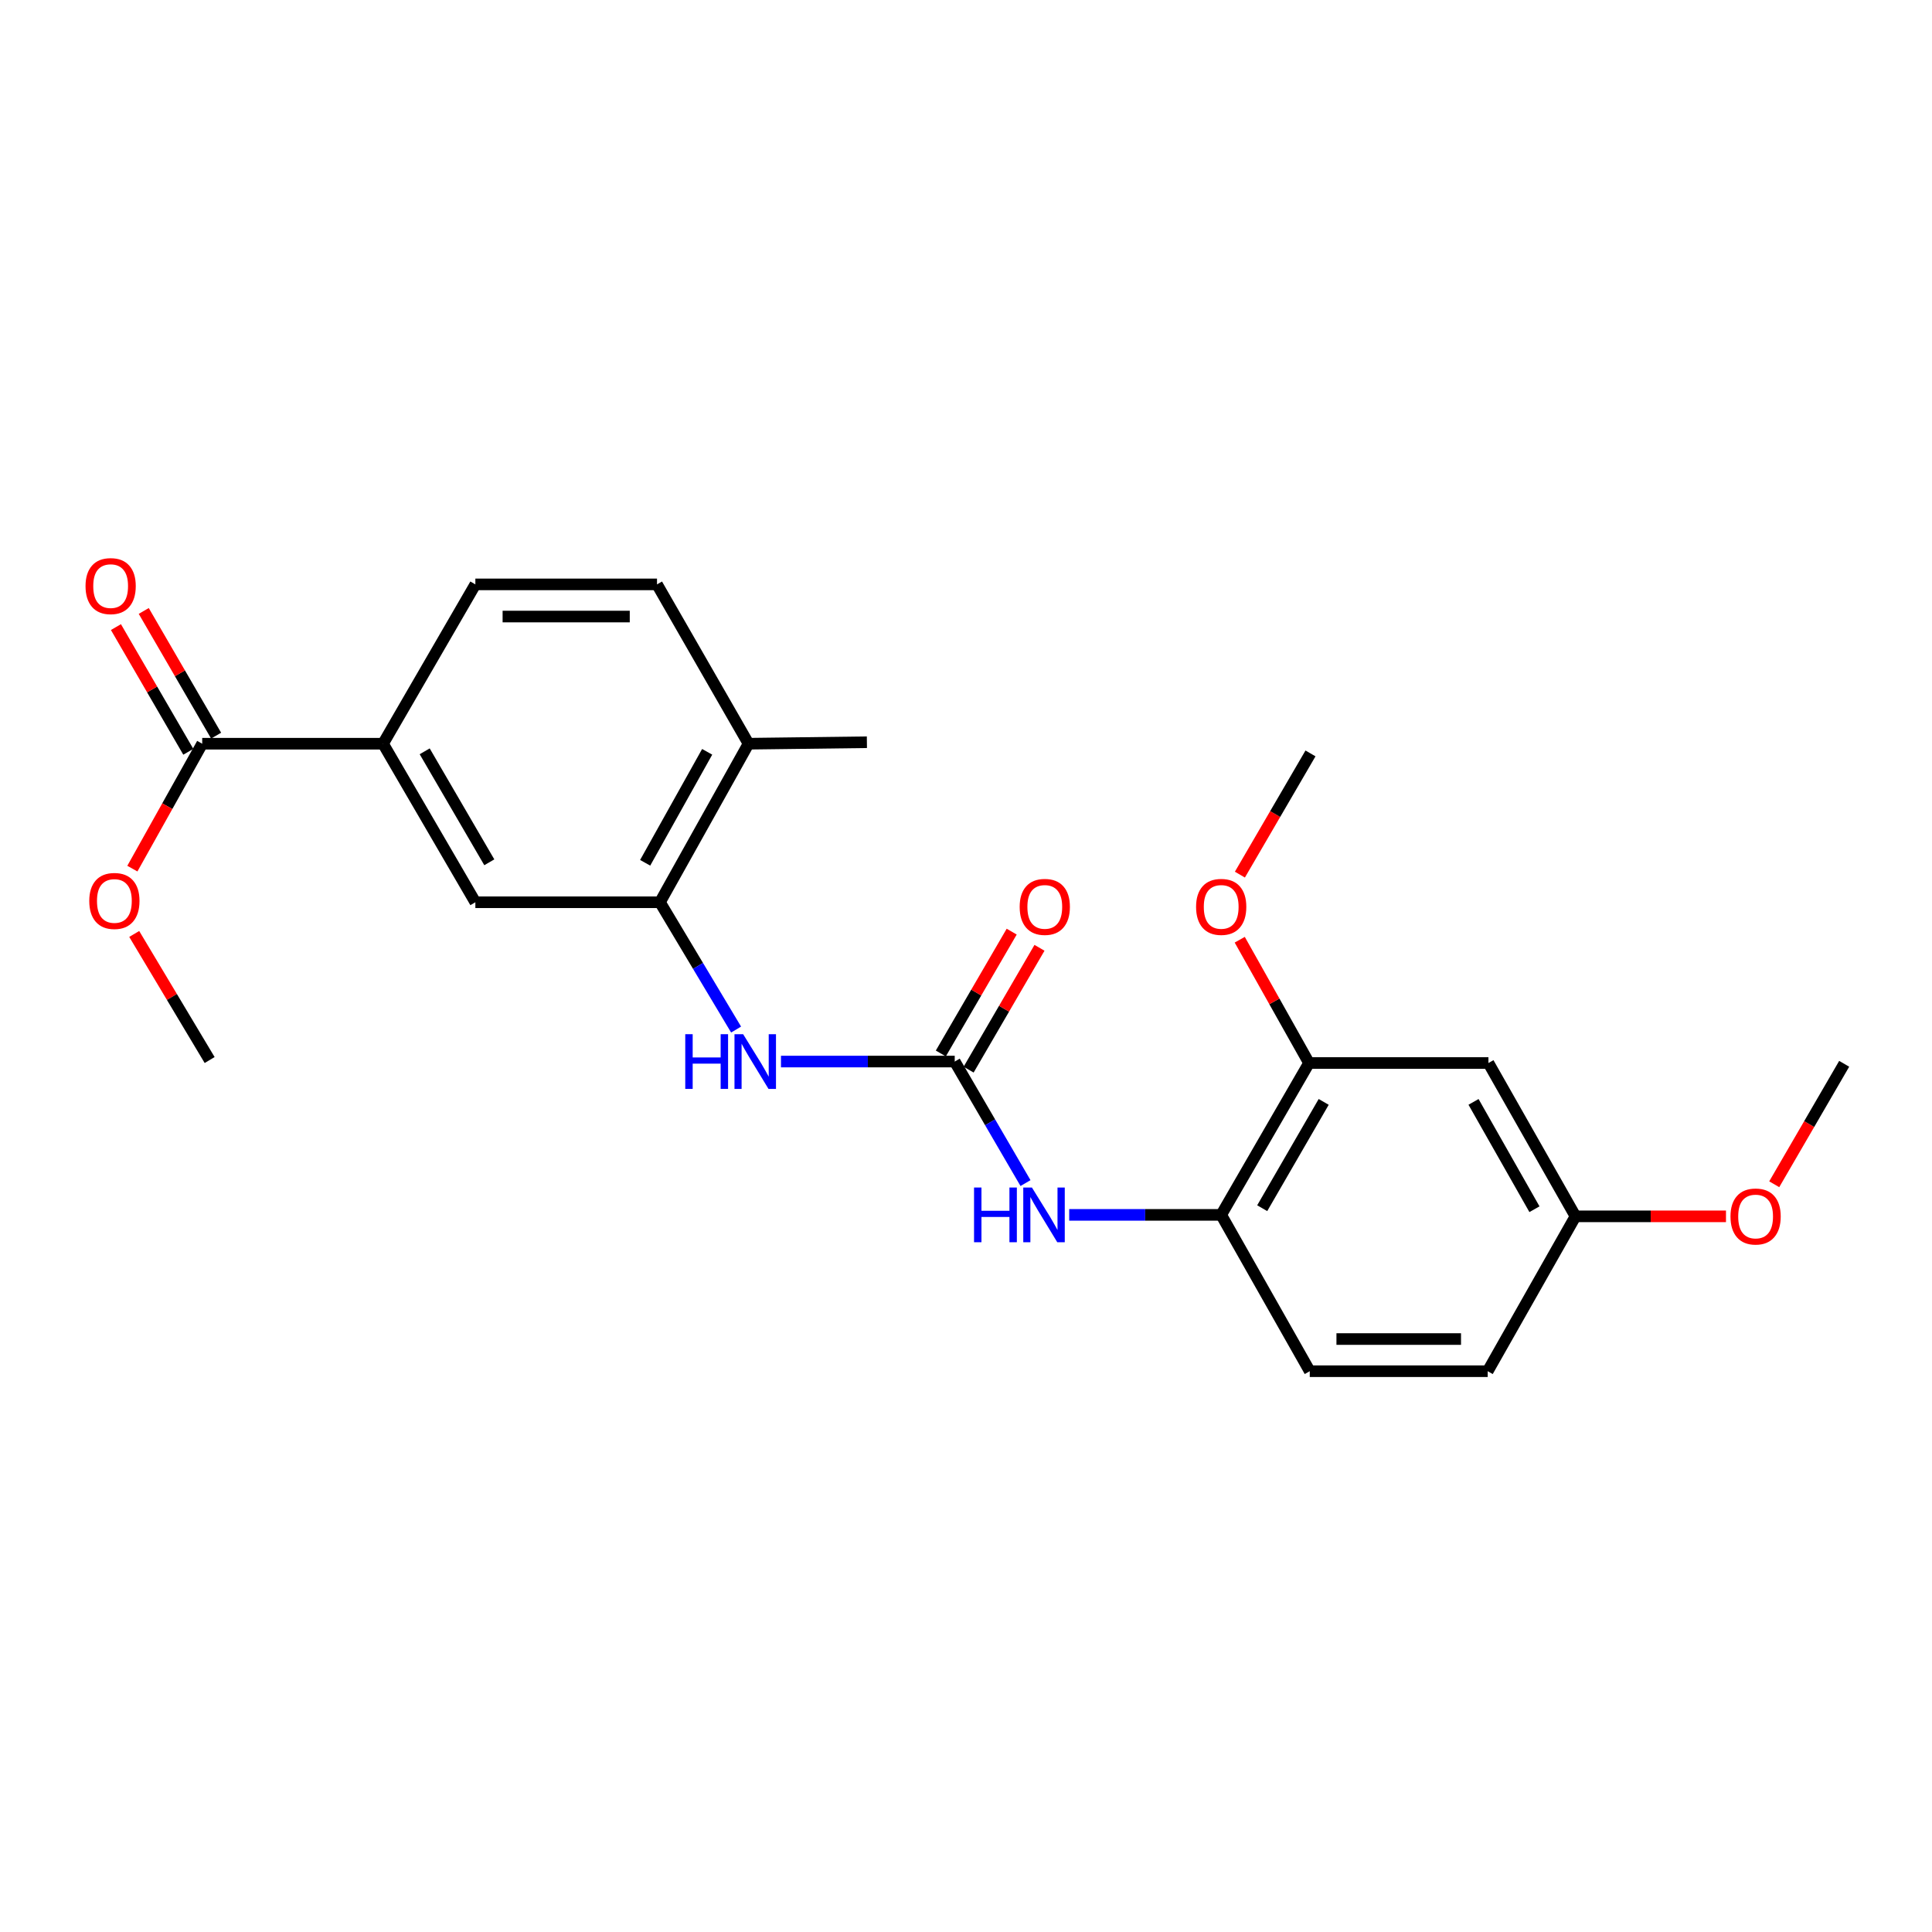 <?xml version='1.0' encoding='iso-8859-1'?>
<svg version='1.1' baseProfile='full'
              xmlns='http://www.w3.org/2000/svg'
                      xmlns:rdkit='http://www.rdkit.org/xml'
                      xmlns:xlink='http://www.w3.org/1999/xlink'
                  xml:space='preserve'
width='1000px' height='1000px' viewBox='0 0 1000 1000'>
<!-- END OF HEADER -->
<rect style='opacity:1.0;fill:#FFFFFF;stroke:none' width='1000' height='1000' x='0' y='0'> </rect>
<path class='bond-1' d='M 494.164,549.458 L 449.196,549.458' style='fill:none;fill-rule:evenodd;stroke:#000000;stroke-width:6px;stroke-linecap:butt;stroke-linejoin:miter;stroke-opacity:1' />
<path class='bond-1' d='M 449.196,549.458 L 404.229,549.458' style='fill:none;fill-rule:evenodd;stroke:#0000FF;stroke-width:6px;stroke-linecap:butt;stroke-linejoin:miter;stroke-opacity:1' />
<path class='bond-2' d='M 494.164,549.458 L 512.481,580.91' style='fill:none;fill-rule:evenodd;stroke:#000000;stroke-width:6px;stroke-linecap:butt;stroke-linejoin:miter;stroke-opacity:1' />
<path class='bond-2' d='M 512.481,580.91 L 530.799,612.363' style='fill:none;fill-rule:evenodd;stroke:#0000FF;stroke-width:6px;stroke-linecap:butt;stroke-linejoin:miter;stroke-opacity:1' />
<path class='bond-9' d='M 501.358,553.642 L 519.699,522.112' style='fill:none;fill-rule:evenodd;stroke:#000000;stroke-width:6px;stroke-linecap:butt;stroke-linejoin:miter;stroke-opacity:1' />
<path class='bond-9' d='M 519.699,522.112 L 538.04,490.582' style='fill:none;fill-rule:evenodd;stroke:#FF0000;stroke-width:6px;stroke-linecap:butt;stroke-linejoin:miter;stroke-opacity:1' />
<path class='bond-9' d='M 486.97,545.273 L 505.311,513.743' style='fill:none;fill-rule:evenodd;stroke:#000000;stroke-width:6px;stroke-linecap:butt;stroke-linejoin:miter;stroke-opacity:1' />
<path class='bond-9' d='M 505.311,513.743 L 523.652,482.213' style='fill:none;fill-rule:evenodd;stroke:#FF0000;stroke-width:6px;stroke-linecap:butt;stroke-linejoin:miter;stroke-opacity:1' />
<path class='bond-0' d='M 341.591,467.008 L 361.296,499.952' style='fill:none;fill-rule:evenodd;stroke:#000000;stroke-width:6px;stroke-linecap:butt;stroke-linejoin:miter;stroke-opacity:1' />
<path class='bond-0' d='M 361.296,499.952 L 381.001,532.896' style='fill:none;fill-rule:evenodd;stroke:#0000FF;stroke-width:6px;stroke-linecap:butt;stroke-linejoin:miter;stroke-opacity:1' />
<path class='bond-6' d='M 341.591,467.008 L 246.047,467.008' style='fill:none;fill-rule:evenodd;stroke:#000000;stroke-width:6px;stroke-linecap:butt;stroke-linejoin:miter;stroke-opacity:1' />
<path class='bond-10' d='M 341.591,467.008 L 387.44,384.946' style='fill:none;fill-rule:evenodd;stroke:#000000;stroke-width:6px;stroke-linecap:butt;stroke-linejoin:miter;stroke-opacity:1' />
<path class='bond-10' d='M 333.937,446.58 L 366.031,389.137' style='fill:none;fill-rule:evenodd;stroke:#000000;stroke-width:6px;stroke-linecap:butt;stroke-linejoin:miter;stroke-opacity:1' />
<path class='bond-5' d='M 553.415,628.819 L 592.752,628.819' style='fill:none;fill-rule:evenodd;stroke:#0000FF;stroke-width:6px;stroke-linecap:butt;stroke-linejoin:miter;stroke-opacity:1' />
<path class='bond-5' d='M 592.752,628.819 L 632.089,628.819' style='fill:none;fill-rule:evenodd;stroke:#000000;stroke-width:6px;stroke-linecap:butt;stroke-linejoin:miter;stroke-opacity:1' />
<path class='bond-3' d='M 104.664,384.946 L 198.266,384.946' style='fill:none;fill-rule:evenodd;stroke:#000000;stroke-width:6px;stroke-linecap:butt;stroke-linejoin:miter;stroke-opacity:1' />
<path class='bond-11' d='M 111.862,380.769 L 93.133,348.497' style='fill:none;fill-rule:evenodd;stroke:#000000;stroke-width:6px;stroke-linecap:butt;stroke-linejoin:miter;stroke-opacity:1' />
<path class='bond-11' d='M 93.133,348.497 L 74.405,316.226' style='fill:none;fill-rule:evenodd;stroke:#FF0000;stroke-width:6px;stroke-linecap:butt;stroke-linejoin:miter;stroke-opacity:1' />
<path class='bond-11' d='M 97.465,389.124 L 78.737,356.852' style='fill:none;fill-rule:evenodd;stroke:#000000;stroke-width:6px;stroke-linecap:butt;stroke-linejoin:miter;stroke-opacity:1' />
<path class='bond-11' d='M 78.737,356.852 L 60.008,324.581' style='fill:none;fill-rule:evenodd;stroke:#FF0000;stroke-width:6px;stroke-linecap:butt;stroke-linejoin:miter;stroke-opacity:1' />
<path class='bond-16' d='M 104.664,384.946 L 86.588,417.274' style='fill:none;fill-rule:evenodd;stroke:#000000;stroke-width:6px;stroke-linecap:butt;stroke-linejoin:miter;stroke-opacity:1' />
<path class='bond-16' d='M 86.588,417.274 L 68.513,449.601' style='fill:none;fill-rule:evenodd;stroke:#FF0000;stroke-width:6px;stroke-linecap:butt;stroke-linejoin:miter;stroke-opacity:1' />
<path class='bond-4' d='M 198.266,384.946 L 246.047,467.008' style='fill:none;fill-rule:evenodd;stroke:#000000;stroke-width:6px;stroke-linecap:butt;stroke-linejoin:miter;stroke-opacity:1' />
<path class='bond-4' d='M 219.818,388.88 L 253.264,446.323' style='fill:none;fill-rule:evenodd;stroke:#000000;stroke-width:6px;stroke-linecap:butt;stroke-linejoin:miter;stroke-opacity:1' />
<path class='bond-25' d='M 198.266,384.946 L 246.047,302.478' style='fill:none;fill-rule:evenodd;stroke:#000000;stroke-width:6px;stroke-linecap:butt;stroke-linejoin:miter;stroke-opacity:1' />
<path class='bond-7' d='M 632.089,628.819 L 677.549,550.216' style='fill:none;fill-rule:evenodd;stroke:#000000;stroke-width:6px;stroke-linecap:butt;stroke-linejoin:miter;stroke-opacity:1' />
<path class='bond-7' d='M 653.317,625.362 L 685.139,570.34' style='fill:none;fill-rule:evenodd;stroke:#000000;stroke-width:6px;stroke-linecap:butt;stroke-linejoin:miter;stroke-opacity:1' />
<path class='bond-13' d='M 632.089,628.819 L 677.928,709.733' style='fill:none;fill-rule:evenodd;stroke:#000000;stroke-width:6px;stroke-linecap:butt;stroke-linejoin:miter;stroke-opacity:1' />
<path class='bond-8' d='M 677.549,550.216 L 770.411,550.216' style='fill:none;fill-rule:evenodd;stroke:#000000;stroke-width:6px;stroke-linecap:butt;stroke-linejoin:miter;stroke-opacity:1' />
<path class='bond-18' d='M 677.549,550.216 L 659.618,518.308' style='fill:none;fill-rule:evenodd;stroke:#000000;stroke-width:6px;stroke-linecap:butt;stroke-linejoin:miter;stroke-opacity:1' />
<path class='bond-18' d='M 659.618,518.308 L 641.687,486.399' style='fill:none;fill-rule:evenodd;stroke:#FF0000;stroke-width:6px;stroke-linecap:butt;stroke-linejoin:miter;stroke-opacity:1' />
<path class='bond-24' d='M 770.411,550.216 L 815.465,629.577' style='fill:none;fill-rule:evenodd;stroke:#000000;stroke-width:6px;stroke-linecap:butt;stroke-linejoin:miter;stroke-opacity:1' />
<path class='bond-24' d='M 762.694,570.338 L 794.231,625.89' style='fill:none;fill-rule:evenodd;stroke:#000000;stroke-width:6px;stroke-linecap:butt;stroke-linejoin:miter;stroke-opacity:1' />
<path class='bond-14' d='M 387.44,384.946 L 340.065,302.478' style='fill:none;fill-rule:evenodd;stroke:#000000;stroke-width:6px;stroke-linecap:butt;stroke-linejoin:miter;stroke-opacity:1' />
<path class='bond-20' d='M 387.44,384.946 L 448.704,384.179' style='fill:none;fill-rule:evenodd;stroke:#000000;stroke-width:6px;stroke-linecap:butt;stroke-linejoin:miter;stroke-opacity:1' />
<path class='bond-12' d='M 246.047,302.478 L 340.065,302.478' style='fill:none;fill-rule:evenodd;stroke:#000000;stroke-width:6px;stroke-linecap:butt;stroke-linejoin:miter;stroke-opacity:1' />
<path class='bond-12' d='M 260.15,319.123 L 325.963,319.123' style='fill:none;fill-rule:evenodd;stroke:#000000;stroke-width:6px;stroke-linecap:butt;stroke-linejoin:miter;stroke-opacity:1' />
<path class='bond-17' d='M 677.928,709.733 L 770.032,709.733' style='fill:none;fill-rule:evenodd;stroke:#000000;stroke-width:6px;stroke-linecap:butt;stroke-linejoin:miter;stroke-opacity:1' />
<path class='bond-17' d='M 691.744,693.088 L 756.217,693.088' style='fill:none;fill-rule:evenodd;stroke:#000000;stroke-width:6px;stroke-linecap:butt;stroke-linejoin:miter;stroke-opacity:1' />
<path class='bond-15' d='M 815.465,629.577 L 770.032,709.733' style='fill:none;fill-rule:evenodd;stroke:#000000;stroke-width:6px;stroke-linecap:butt;stroke-linejoin:miter;stroke-opacity:1' />
<path class='bond-19' d='M 815.465,629.577 L 854.415,629.577' style='fill:none;fill-rule:evenodd;stroke:#000000;stroke-width:6px;stroke-linecap:butt;stroke-linejoin:miter;stroke-opacity:1' />
<path class='bond-19' d='M 854.415,629.577 L 893.366,629.577' style='fill:none;fill-rule:evenodd;stroke:#FF0000;stroke-width:6px;stroke-linecap:butt;stroke-linejoin:miter;stroke-opacity:1' />
<path class='bond-21' d='M 69.47,483.411 L 88.99,516.041' style='fill:none;fill-rule:evenodd;stroke:#FF0000;stroke-width:6px;stroke-linecap:butt;stroke-linejoin:miter;stroke-opacity:1' />
<path class='bond-21' d='M 88.99,516.041 L 108.511,548.672' style='fill:none;fill-rule:evenodd;stroke:#000000;stroke-width:6px;stroke-linecap:butt;stroke-linejoin:miter;stroke-opacity:1' />
<path class='bond-22' d='M 641.767,452.704 L 660.037,421.336' style='fill:none;fill-rule:evenodd;stroke:#FF0000;stroke-width:6px;stroke-linecap:butt;stroke-linejoin:miter;stroke-opacity:1' />
<path class='bond-22' d='M 660.037,421.336 L 678.307,389.968' style='fill:none;fill-rule:evenodd;stroke:#000000;stroke-width:6px;stroke-linecap:butt;stroke-linejoin:miter;stroke-opacity:1' />
<path class='bond-23' d='M 918.338,612.974 L 936.442,581.799' style='fill:none;fill-rule:evenodd;stroke:#FF0000;stroke-width:6px;stroke-linecap:butt;stroke-linejoin:miter;stroke-opacity:1' />
<path class='bond-23' d='M 936.442,581.799 L 954.545,550.623' style='fill:none;fill-rule:evenodd;stroke:#000000;stroke-width:6px;stroke-linecap:butt;stroke-linejoin:miter;stroke-opacity:1' />
<path  class='atom-2' d='M 354.688 535.298
L 358.528 535.298
L 358.528 547.338
L 373.008 547.338
L 373.008 535.298
L 376.848 535.298
L 376.848 563.618
L 373.008 563.618
L 373.008 550.538
L 358.528 550.538
L 358.528 563.618
L 354.688 563.618
L 354.688 535.298
' fill='#0000FF'/>
<path  class='atom-2' d='M 384.648 535.298
L 393.928 550.298
Q 394.848 551.778, 396.328 554.458
Q 397.808 557.138, 397.888 557.298
L 397.888 535.298
L 401.648 535.298
L 401.648 563.618
L 397.768 563.618
L 387.808 547.218
Q 386.648 545.298, 385.408 543.098
Q 384.208 540.898, 383.848 540.218
L 383.848 563.618
L 380.168 563.618
L 380.168 535.298
L 384.648 535.298
' fill='#0000FF'/>
<path  class='atom-3' d='M 504.162 614.659
L 508.002 614.659
L 508.002 626.699
L 522.482 626.699
L 522.482 614.659
L 526.322 614.659
L 526.322 642.979
L 522.482 642.979
L 522.482 629.899
L 508.002 629.899
L 508.002 642.979
L 504.162 642.979
L 504.162 614.659
' fill='#0000FF'/>
<path  class='atom-3' d='M 534.122 614.659
L 543.402 629.659
Q 544.322 631.139, 545.802 633.819
Q 547.282 636.499, 547.362 636.659
L 547.362 614.659
L 551.122 614.659
L 551.122 642.979
L 547.242 642.979
L 537.282 626.579
Q 536.122 624.659, 534.882 622.459
Q 533.682 620.259, 533.322 619.579
L 533.322 642.979
L 529.642 642.979
L 529.642 614.659
L 534.122 614.659
' fill='#0000FF'/>
<path  class='atom-10' d='M 527.78 469.4
Q 527.78 462.6, 531.14 458.8
Q 534.5 455, 540.78 455
Q 547.06 455, 550.42 458.8
Q 553.78 462.6, 553.78 469.4
Q 553.78 476.28, 550.38 480.2
Q 546.98 484.08, 540.78 484.08
Q 534.54 484.08, 531.14 480.2
Q 527.78 476.32, 527.78 469.4
M 540.78 480.88
Q 545.1 480.88, 547.42 478
Q 549.78 475.08, 549.78 469.4
Q 549.78 463.84, 547.42 461.04
Q 545.1 458.2, 540.78 458.2
Q 536.46 458.2, 534.1 461
Q 531.78 463.8, 531.78 469.4
Q 531.78 475.12, 534.1 478
Q 536.46 480.88, 540.78 480.88
' fill='#FF0000'/>
<path  class='atom-12' d='M 44.271 303.363
Q 44.271 296.563, 47.631 292.763
Q 50.991 288.963, 57.271 288.963
Q 63.551 288.963, 66.911 292.763
Q 70.271 296.563, 70.271 303.363
Q 70.271 310.243, 66.871 314.163
Q 63.471 318.043, 57.271 318.043
Q 51.031 318.043, 47.631 314.163
Q 44.271 310.283, 44.271 303.363
M 57.271 314.843
Q 61.591 314.843, 63.911 311.963
Q 66.271 309.043, 66.271 303.363
Q 66.271 297.803, 63.911 295.003
Q 61.591 292.163, 57.271 292.163
Q 52.951 292.163, 50.591 294.963
Q 48.271 297.763, 48.271 303.363
Q 48.271 309.083, 50.591 311.963
Q 52.951 314.843, 57.271 314.843
' fill='#FF0000'/>
<path  class='atom-17' d='M 46.203 466.329
Q 46.203 459.529, 49.563 455.729
Q 52.923 451.929, 59.203 451.929
Q 65.484 451.929, 68.844 455.729
Q 72.204 459.529, 72.204 466.329
Q 72.204 473.209, 68.803 477.129
Q 65.403 481.009, 59.203 481.009
Q 52.964 481.009, 49.563 477.129
Q 46.203 473.249, 46.203 466.329
M 59.203 477.809
Q 63.523 477.809, 65.844 474.929
Q 68.204 472.009, 68.204 466.329
Q 68.204 460.769, 65.844 457.969
Q 63.523 455.129, 59.203 455.129
Q 54.883 455.129, 52.523 457.929
Q 50.203 460.729, 50.203 466.329
Q 50.203 472.049, 52.523 474.929
Q 54.883 477.809, 59.203 477.809
' fill='#FF0000'/>
<path  class='atom-19' d='M 619.089 469.4
Q 619.089 462.6, 622.449 458.8
Q 625.809 455, 632.089 455
Q 638.369 455, 641.729 458.8
Q 645.089 462.6, 645.089 469.4
Q 645.089 476.28, 641.689 480.2
Q 638.289 484.08, 632.089 484.08
Q 625.849 484.08, 622.449 480.2
Q 619.089 476.32, 619.089 469.4
M 632.089 480.88
Q 636.409 480.88, 638.729 478
Q 641.089 475.08, 641.089 469.4
Q 641.089 463.84, 638.729 461.04
Q 636.409 458.2, 632.089 458.2
Q 627.769 458.2, 625.409 461
Q 623.089 463.8, 623.089 469.4
Q 623.089 475.12, 625.409 478
Q 627.769 480.88, 632.089 480.88
' fill='#FF0000'/>
<path  class='atom-20' d='M 895.697 629.657
Q 895.697 622.857, 899.057 619.057
Q 902.417 615.257, 908.697 615.257
Q 914.977 615.257, 918.337 619.057
Q 921.697 622.857, 921.697 629.657
Q 921.697 636.537, 918.297 640.457
Q 914.897 644.337, 908.697 644.337
Q 902.457 644.337, 899.057 640.457
Q 895.697 636.577, 895.697 629.657
M 908.697 641.137
Q 913.017 641.137, 915.337 638.257
Q 917.697 635.337, 917.697 629.657
Q 917.697 624.097, 915.337 621.297
Q 913.017 618.457, 908.697 618.457
Q 904.377 618.457, 902.017 621.257
Q 899.697 624.057, 899.697 629.657
Q 899.697 635.377, 902.017 638.257
Q 904.377 641.137, 908.697 641.137
' fill='#FF0000'/>
</svg>
